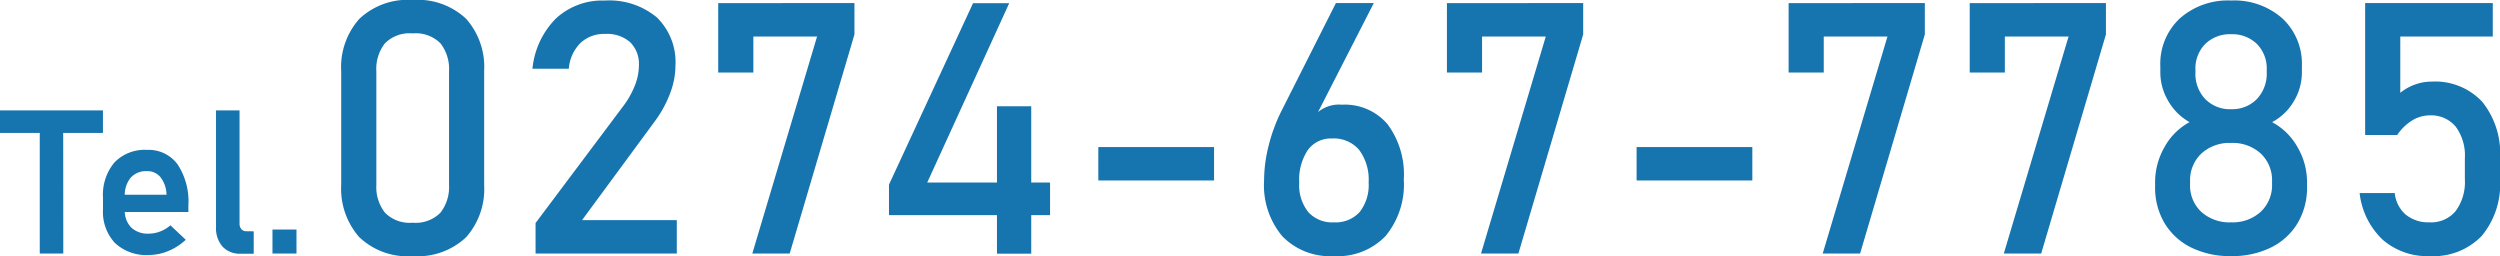 <svg xmlns="http://www.w3.org/2000/svg" width="248.065" height="25.413" viewBox="0 0 248.065 25.413">
  <g id="グループ_1451" data-name="グループ 1451" transform="translate(-364.707 -937.335)">
    <path id="パス_3628" data-name="パス 3628" d="M9.656.256A6.92,6.92,0,0,1,4.332-1.649,7.275,7.275,0,0,1,2.563-6.8V-18.1a7.192,7.192,0,0,1,1.794-5.178,6.989,6.989,0,0,1,5.3-1.88,7,7,0,0,1,5.306,1.871A7.207,7.207,0,0,1,16.748-18.1V-6.8a7.213,7.213,0,0,1-1.786,5.178A6.984,6.984,0,0,1,9.656.256Zm0-3.315a3.429,3.429,0,0,0,2.76-1A4.114,4.114,0,0,0,13.262-6.8V-18.1a4.107,4.107,0,0,0-.846-2.751,3.446,3.446,0,0,0-2.76-.991,3.446,3.446,0,0,0-2.76.991A4.107,4.107,0,0,0,6.05-18.1V-6.8A4.114,4.114,0,0,0,6.9-4.059,3.429,3.429,0,0,0,9.656-3.059ZM21.849,0V-3.025l8.665-11.553a8.66,8.66,0,0,0,1.171-2.051,5.451,5.451,0,0,0,.419-2v-.034a3.015,3.015,0,0,0-.872-2.307,3.478,3.478,0,0,0-2.478-.82,3.423,3.423,0,0,0-2.452.9,4.054,4.054,0,0,0-1.154,2.538v.017H21.541v-.017a8.188,8.188,0,0,1,2.341-4.982A6.773,6.773,0,0,1,28.719-25.1,7.344,7.344,0,0,1,33.9-23.413a6.2,6.2,0,0,1,1.829,4.785v.017a7.789,7.789,0,0,1-.547,2.76,11.439,11.439,0,0,1-1.521,2.76L26.463-3.315h9.4V0ZM53.491-24.849v3.11L47.065,0H43.356l6.426-21.533H43.459v3.572H39.972v-6.887ZM56.917-3.811V-6.836l8.34-18h3.589L60.711-7.041H72.9v3.23ZM67.632.017V-14.612h3.4V.017ZM77.689-10.562H89.173v3.315H77.689ZM101.059.256a6.6,6.6,0,0,1-5.11-1.965,7.869,7.869,0,0,1-1.812-5.537v-.017a14.268,14.268,0,0,1,.444-3.409,16.678,16.678,0,0,1,1.282-3.478l5.4-10.7h3.76l-6.34,12.39.017-.615a3.257,3.257,0,0,1,3.162-1.692,5.552,5.552,0,0,1,4.529,1.94A8.361,8.361,0,0,1,108-7.349v.017a8.019,8.019,0,0,1-1.812,5.6A6.579,6.579,0,0,1,101.059.256Zm0-3.35a3.208,3.208,0,0,0,2.563-1.025,4.329,4.329,0,0,0,.889-2.922v-.017a4.925,4.925,0,0,0-.94-3.221,3.285,3.285,0,0,0-2.683-1.136,2.831,2.831,0,0,0-2.41,1.145,5.314,5.314,0,0,0-.854,3.23v.017a4.267,4.267,0,0,0,.9,2.914A3.206,3.206,0,0,0,101.059-3.093ZM125.8-24.849v3.11L119.371,0h-3.708l6.426-21.533h-6.323v3.572h-3.486v-6.887ZM131.1-10.562h11.484v3.315H131.1Zm28.6-14.287v3.11L153.276,0h-3.708l6.426-21.533H149.67v3.572h-3.486v-6.887Zm17.97,0v3.11L171.246,0h-3.708l6.426-21.533H167.64v3.572h-3.486v-6.887ZM190.087.256A8.689,8.689,0,0,1,186.122-.6a6.341,6.341,0,0,1-2.632-2.41,6.9,6.9,0,0,1-.94-3.64v-.41a6.984,6.984,0,0,1,.931-3.5,6.23,6.23,0,0,1,2.487-2.478,5.527,5.527,0,0,1-2.1-2.076,5.54,5.54,0,0,1-.8-2.863v-.6a6.165,6.165,0,0,1,1.923-4.742,7.2,7.2,0,0,1,5.1-1.786,7.2,7.2,0,0,1,5.1,1.786,6.165,6.165,0,0,1,1.923,4.742v.6a5.51,5.51,0,0,1-.812,2.888,5.41,5.41,0,0,1-2.145,2.051,6.31,6.31,0,0,1,2.521,2.478,6.887,6.887,0,0,1,.948,3.5v.41a6.9,6.9,0,0,1-.94,3.64A6.341,6.341,0,0,1,194.052-.6,8.689,8.689,0,0,1,190.087.256Zm0-3.35a4.132,4.132,0,0,0,2.948-1.051,3.61,3.61,0,0,0,1.119-2.76v-.239a3.631,3.631,0,0,0-1.119-2.777,4.132,4.132,0,0,0-2.948-1.051,4.132,4.132,0,0,0-2.948,1.051,3.652,3.652,0,0,0-1.119,2.794v.256a3.556,3.556,0,0,0,1.119,2.743A4.173,4.173,0,0,0,190.087-3.093Zm0-11.228a3.4,3.4,0,0,0,2.563-1.008A3.675,3.675,0,0,0,193.625-18v-.239a3.437,3.437,0,0,0-.974-2.555,3.483,3.483,0,0,0-2.563-.966,3.483,3.483,0,0,0-2.563.966,3.459,3.459,0,0,0-.974,2.572v.256a3.622,3.622,0,0,0,.974,2.64A3.418,3.418,0,0,0,190.087-14.321ZM209.783.256a6.712,6.712,0,0,1-4.657-1.632,7.489,7.489,0,0,1-2.281-4.606V-6h3.486v.017a3.234,3.234,0,0,0,1.094,2.128,3.544,3.544,0,0,0,2.358.76,3.154,3.154,0,0,0,2.589-1.119,4.858,4.858,0,0,0,.914-3.153V-9.451a4.822,4.822,0,0,0-.914-3.145,3.164,3.164,0,0,0-2.589-1.111,3.292,3.292,0,0,0-1.743.513,4.882,4.882,0,0,0-1.47,1.436h-3.179V-24.849h12.664v3.315h-9.177v5.588a4.936,4.936,0,0,1,1.453-.82,4.789,4.789,0,0,1,1.641-.291A6.385,6.385,0,0,1,215-15.065a8.146,8.146,0,0,1,1.777,5.614v2.085a8.024,8.024,0,0,1-1.829,5.631A6.656,6.656,0,0,1,209.783.256Z" transform="translate(396 962.491)" fill="#1674af"/>
    <path id="パス_3629" data-name="パス 3629" d="M3.652,0V-13.037H5.977L5.986,0ZM-.293-11.963V-14.2H9.922v2.236ZM14.468.146a4.54,4.54,0,0,1-3.35-1.187A4.526,4.526,0,0,1,9.927-4.395V-5.537a4.985,4.985,0,0,1,1.143-3.506,4.163,4.163,0,0,1,3.223-1.24,3.566,3.566,0,0,1,3.037,1.44A6.677,6.677,0,0,1,18.4-4.785v.664H11.518V-5.83h4.717l-.01-.117a2.9,2.9,0,0,0-.6-1.636,1.66,1.66,0,0,0-1.338-.591,2.039,2.039,0,0,0-1.621.659,2.753,2.753,0,0,0-.576,1.87v1.289a2.373,2.373,0,0,0,.625,1.763,2.374,2.374,0,0,0,1.748.62,3.161,3.161,0,0,0,1.138-.215A3.255,3.255,0,0,0,16.616-2.8l1.523,1.436A5.673,5.673,0,0,1,16.406-.249,5.06,5.06,0,0,1,14.468.146ZM23.476-14.2V-2.988a.828.828,0,0,0,.186.576.648.648,0,0,0,.527.2l.693.01V.02h-1.27a2.365,2.365,0,0,1-1.821-.7,2.811,2.811,0,0,1-.649-1.987V-14.2ZM26.743,0V-2.383h2.383V0Z" transform="translate(365 962.491)" fill="#1674af"/>
  </g>
</svg>
